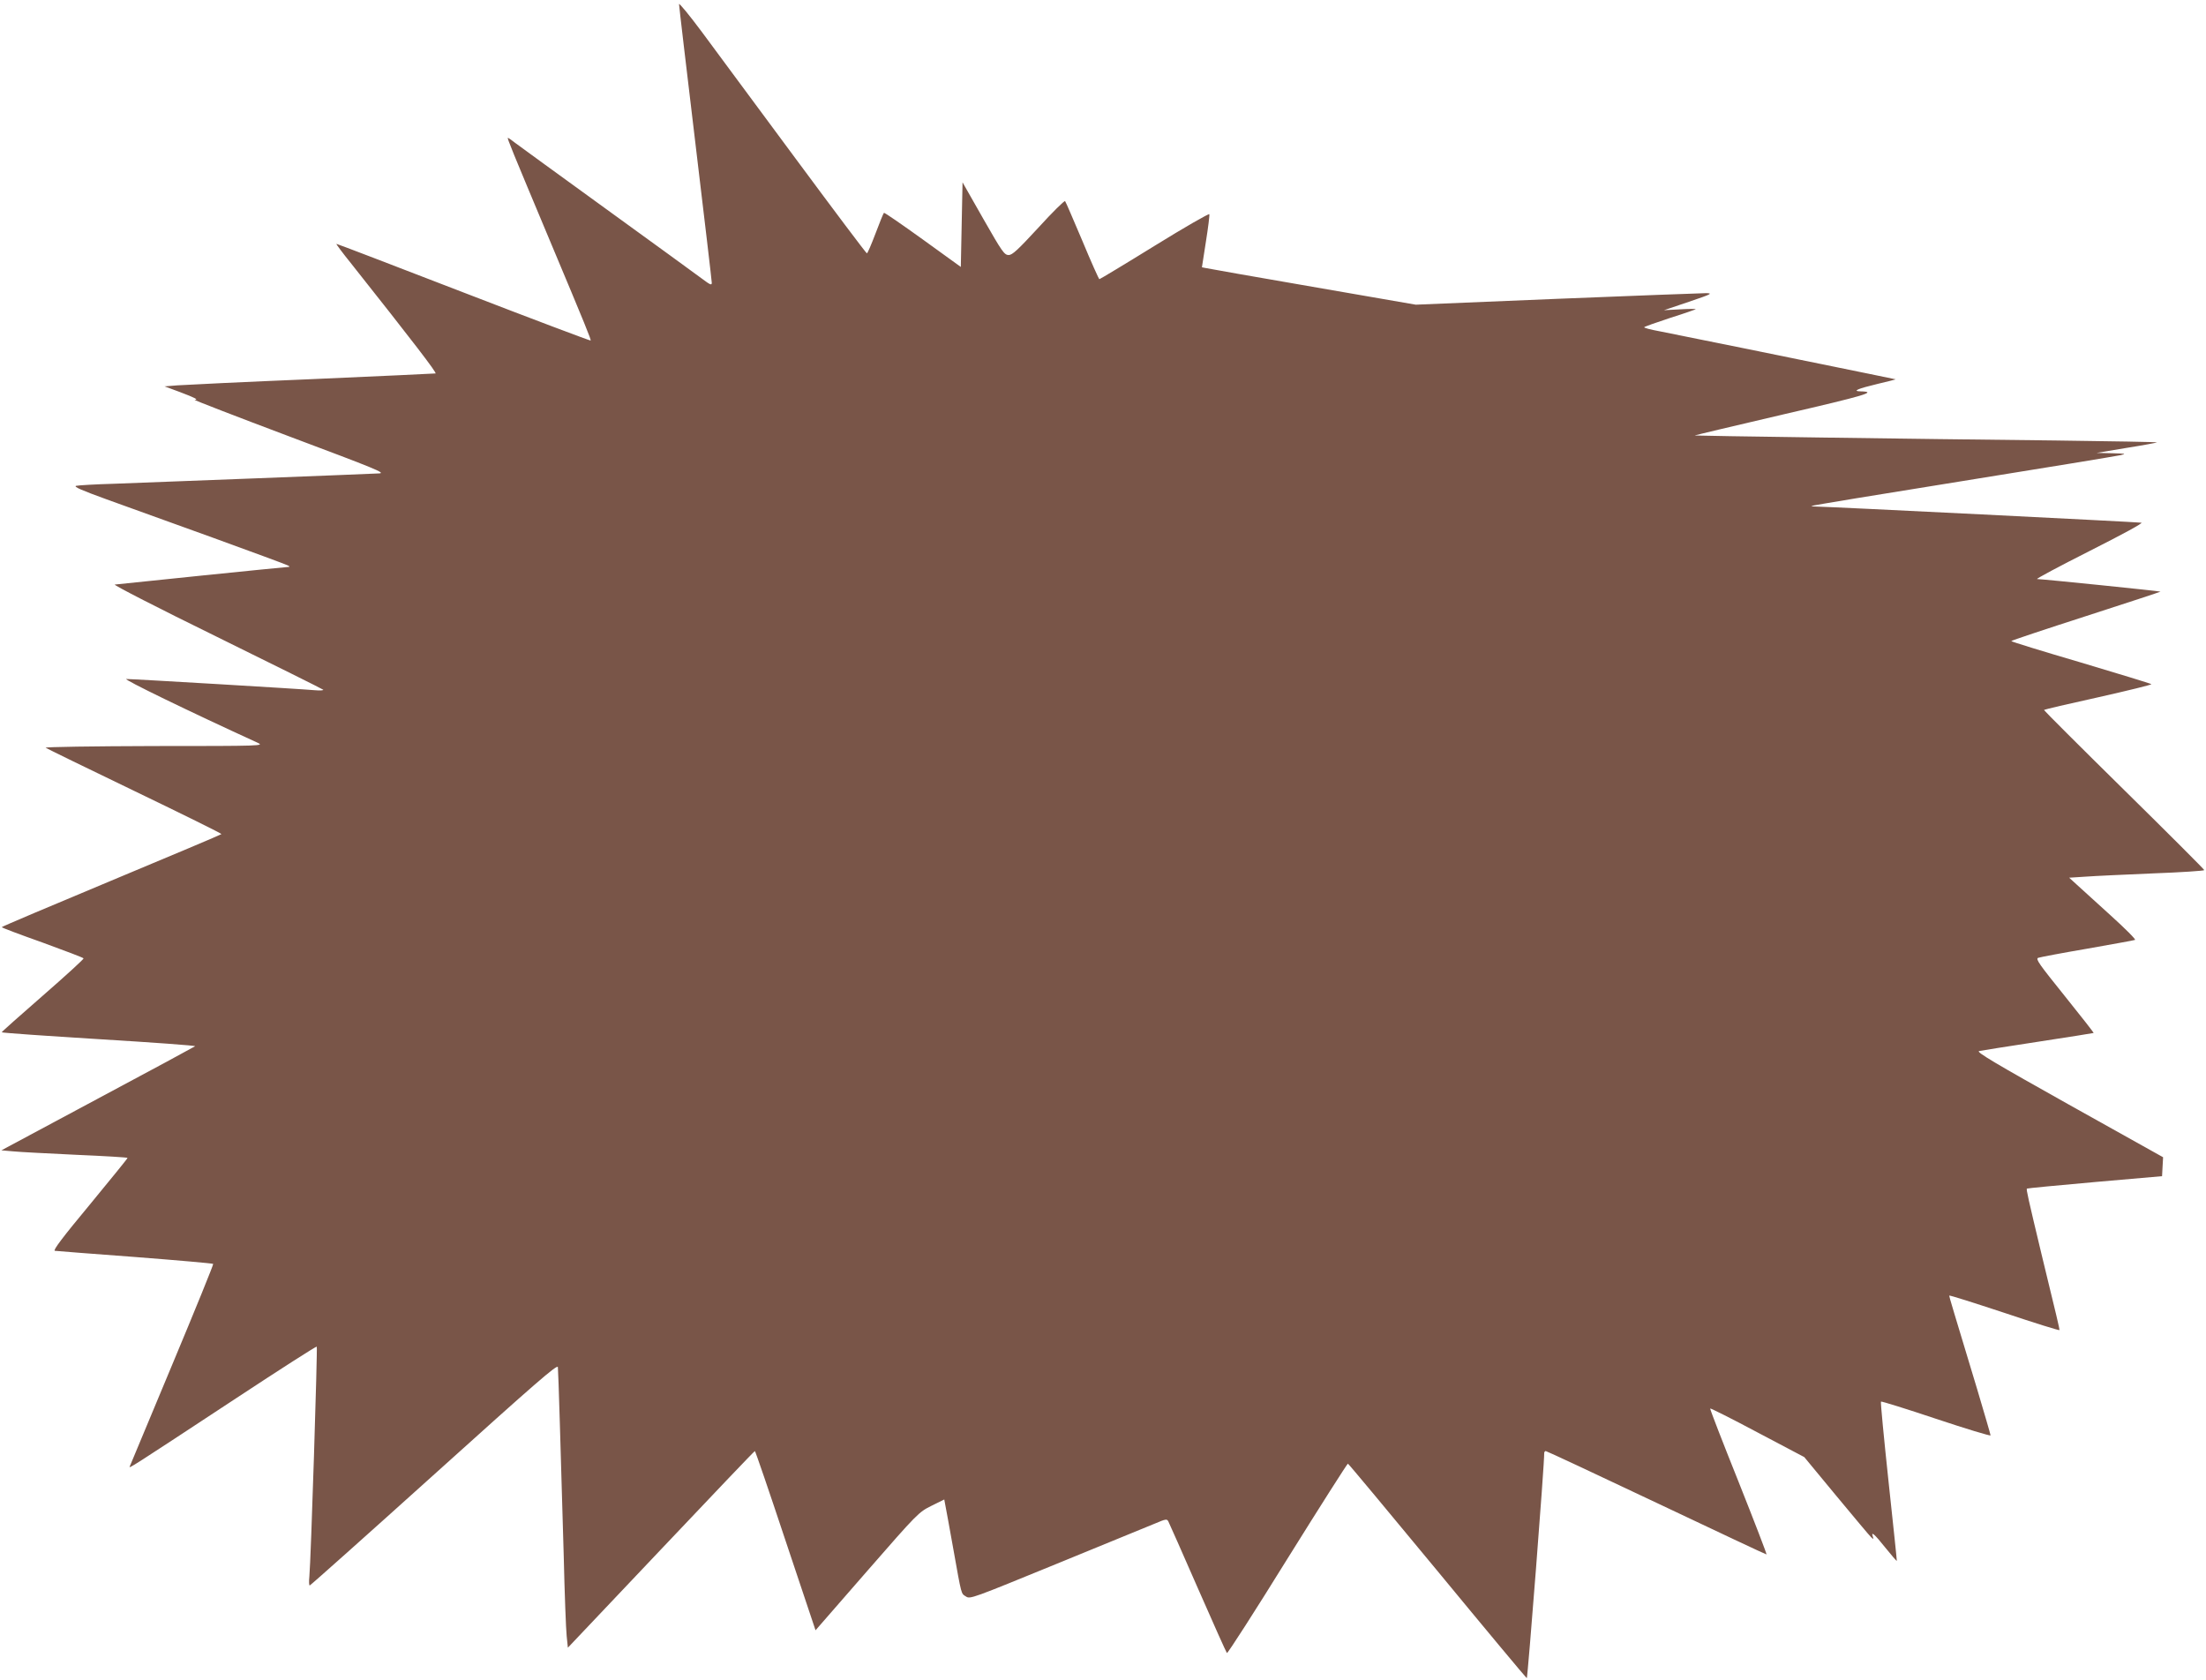 <?xml version="1.0" standalone="no"?>
<!DOCTYPE svg PUBLIC "-//W3C//DTD SVG 20010904//EN"
 "http://www.w3.org/TR/2001/REC-SVG-20010904/DTD/svg10.dtd">
<svg version="1.0" xmlns="http://www.w3.org/2000/svg"
 width="1280pt" height="975pt" viewBox="0 0 1280 975"
 preserveAspectRatio="xMidYMid meet">
<g transform="translate(0,975) scale(0.1,-0.1)"
fill="#795548" stroke="none">
<path d="M3940 9726 c0 -10 43 -373 95 -808 52 -434 95 -798 95 -809 0 -16 -9
-12 -57 24 -32 24 -281 205 -553 402 -272 197 -511 371 -531 386 -20 16 -39
29 -42 29 -6 0 23 -70 243 -595 209 -498 241 -577 237 -581 -2 -2 -334 123
-738 279 -404 156 -735 283 -737 282 -2 -2 37 -54 87 -116 359 -453 498 -634
488 -636 -7 -1 -329 -16 -717 -33 -388 -16 -739 -33 -780 -36 l-75 -6 89 -33
c90 -34 110 -45 85 -45 -8 0 240 -96 551 -213 501 -188 560 -212 520 -214 -71
-4 -1318 -52 -1537 -60 -109 -3 -208 -9 -221 -12 -17 -5 29 -25 175 -78 109
-39 387 -140 618 -223 231 -84 427 -156 435 -161 13 -7 13 -8 0 -9 -15 0 -964
-97 -1004 -102 -10 -2 255 -138 590 -302 335 -165 613 -303 619 -308 5 -4 -17
-6 -50 -3 -73 7 -1052 65 -1092 65 -23 0 366 -189 762 -370 39 -18 29 -19
-600 -19 -352 -1 -635 -5 -630 -10 6 -4 238 -118 517 -252 278 -134 505 -246
503 -249 -2 -3 -289 -124 -639 -270 -350 -146 -636 -267 -636 -270 0 -3 106
-43 236 -89 129 -47 237 -88 239 -92 3 -3 -103 -100 -235 -215 -132 -115 -240
-211 -240 -214 0 -3 254 -21 565 -40 311 -19 562 -37 557 -41 -4 -3 -258 -141
-566 -305 l-558 -299 69 -6 c38 -4 203 -12 366 -20 163 -7 297 -15 297 -18 0
-4 -99 -125 -219 -271 -158 -190 -215 -266 -203 -268 9 -1 219 -18 466 -36
246 -19 450 -37 453 -40 3 -2 -104 -265 -237 -583 -133 -318 -244 -584 -247
-592 -7 -15 -2 -12 621 398 252 166 461 300 464 297 5 -6 -34 -1243 -43 -1334
-3 -28 -2 -52 2 -52 5 1 330 291 723 645 588 530 715 641 717 622 3 -25 17
-508 34 -1097 5 -217 13 -426 17 -463 l7 -68 540 570 c297 314 542 571 545
571 3 0 83 -234 178 -520 l174 -520 298 342 c294 337 300 343 374 380 l75 37
5 -27 c3 -15 24 -128 46 -252 51 -286 46 -265 75 -284 24 -16 38 -10 527 190
277 113 533 219 571 234 61 26 68 27 76 12 5 -10 82 -183 171 -387 89 -203
165 -373 169 -377 4 -4 162 242 351 547 190 305 348 553 351 552 4 -1 237
-281 519 -622 281 -341 515 -621 519 -623 5 -2 103 1253 101 1306 0 6 4 12 9
12 5 0 294 -135 642 -300 348 -165 635 -300 639 -300 3 0 -70 190 -162 421
-93 232 -167 423 -165 426 3 2 127 -60 275 -139 l271 -143 186 -225 c103 -124
193 -232 202 -240 14 -13 15 -13 10 3 -12 34 9 16 72 -63 36 -44 65 -79 67
-77 1 1 -21 208 -48 460 -27 253 -47 461 -44 464 2 3 147 -42 320 -100 174
-58 316 -101 316 -96 0 5 -36 127 -79 272 -137 453 -161 532 -161 539 0 4 144
-42 320 -100 176 -59 320 -104 320 -100 0 9 -16 78 -105 443 -77 322 -89 374
-84 378 2 2 180 19 394 38 l390 34 3 55 3 55 -546 305 c-423 237 -540 306
-522 311 12 3 166 27 342 54 176 27 322 50 323 51 2 1 -74 98 -168 215 -147
183 -170 214 -154 221 11 4 138 28 284 53 146 26 271 48 278 51 7 2 -56 65
-140 141 -83 76 -172 156 -197 179 l-45 41 94 6 c52 4 229 12 393 19 163 6
297 15 297 19 0 4 -209 213 -465 465 -256 252 -465 461 -465 464 0 3 142 36
315 74 173 39 312 73 308 76 -5 4 -189 60 -410 126 -222 65 -403 121 -403 124
0 3 195 68 434 145 239 77 433 141 432 142 -3 3 -677 72 -716 73 -8 1 129 74
305 163 188 95 312 162 300 164 -29 4 -1817 93 -1872 93 -25 0 -44 2 -42 4 2
3 398 68 879 145 481 77 893 145 915 150 35 8 29 9 -50 11 l-90 2 174 29 c95
15 175 30 177 32 3 2 -262 7 -588 11 -832 9 -2092 27 -2095 29 -1 1 230 56
513 122 480 111 550 132 450 134 -50 1 -20 15 97 43 62 14 109 27 106 27 -4 1
-73 15 -155 32 -389 80 -1138 232 -1216 247 -49 9 -88 19 -88 23 0 3 68 27
150 54 83 26 150 50 150 51 0 2 -42 2 -92 -1 l-93 -5 145 49 c130 44 140 49
100 50 -25 0 -414 -15 -865 -33 l-820 -34 -600 104 c-330 57 -609 106 -621
109 l-20 4 23 148 c13 82 22 153 20 160 -1 6 -144 -76 -317 -183 -173 -107
-318 -194 -321 -194 -3 0 -48 100 -99 223 -52 122 -96 226 -100 230 -4 4 -73
-64 -154 -153 -121 -131 -152 -160 -174 -160 -25 1 -38 20 -147 211 l-120 211
-5 -245 -5 -246 -220 159 c-121 87 -222 157 -226 155 -3 -2 -25 -56 -49 -120
-24 -63 -46 -115 -50 -115 -4 0 -191 249 -416 553 -225 303 -468 633 -541 731
-73 98 -133 171 -133 162z"/>
</g>
</svg>
